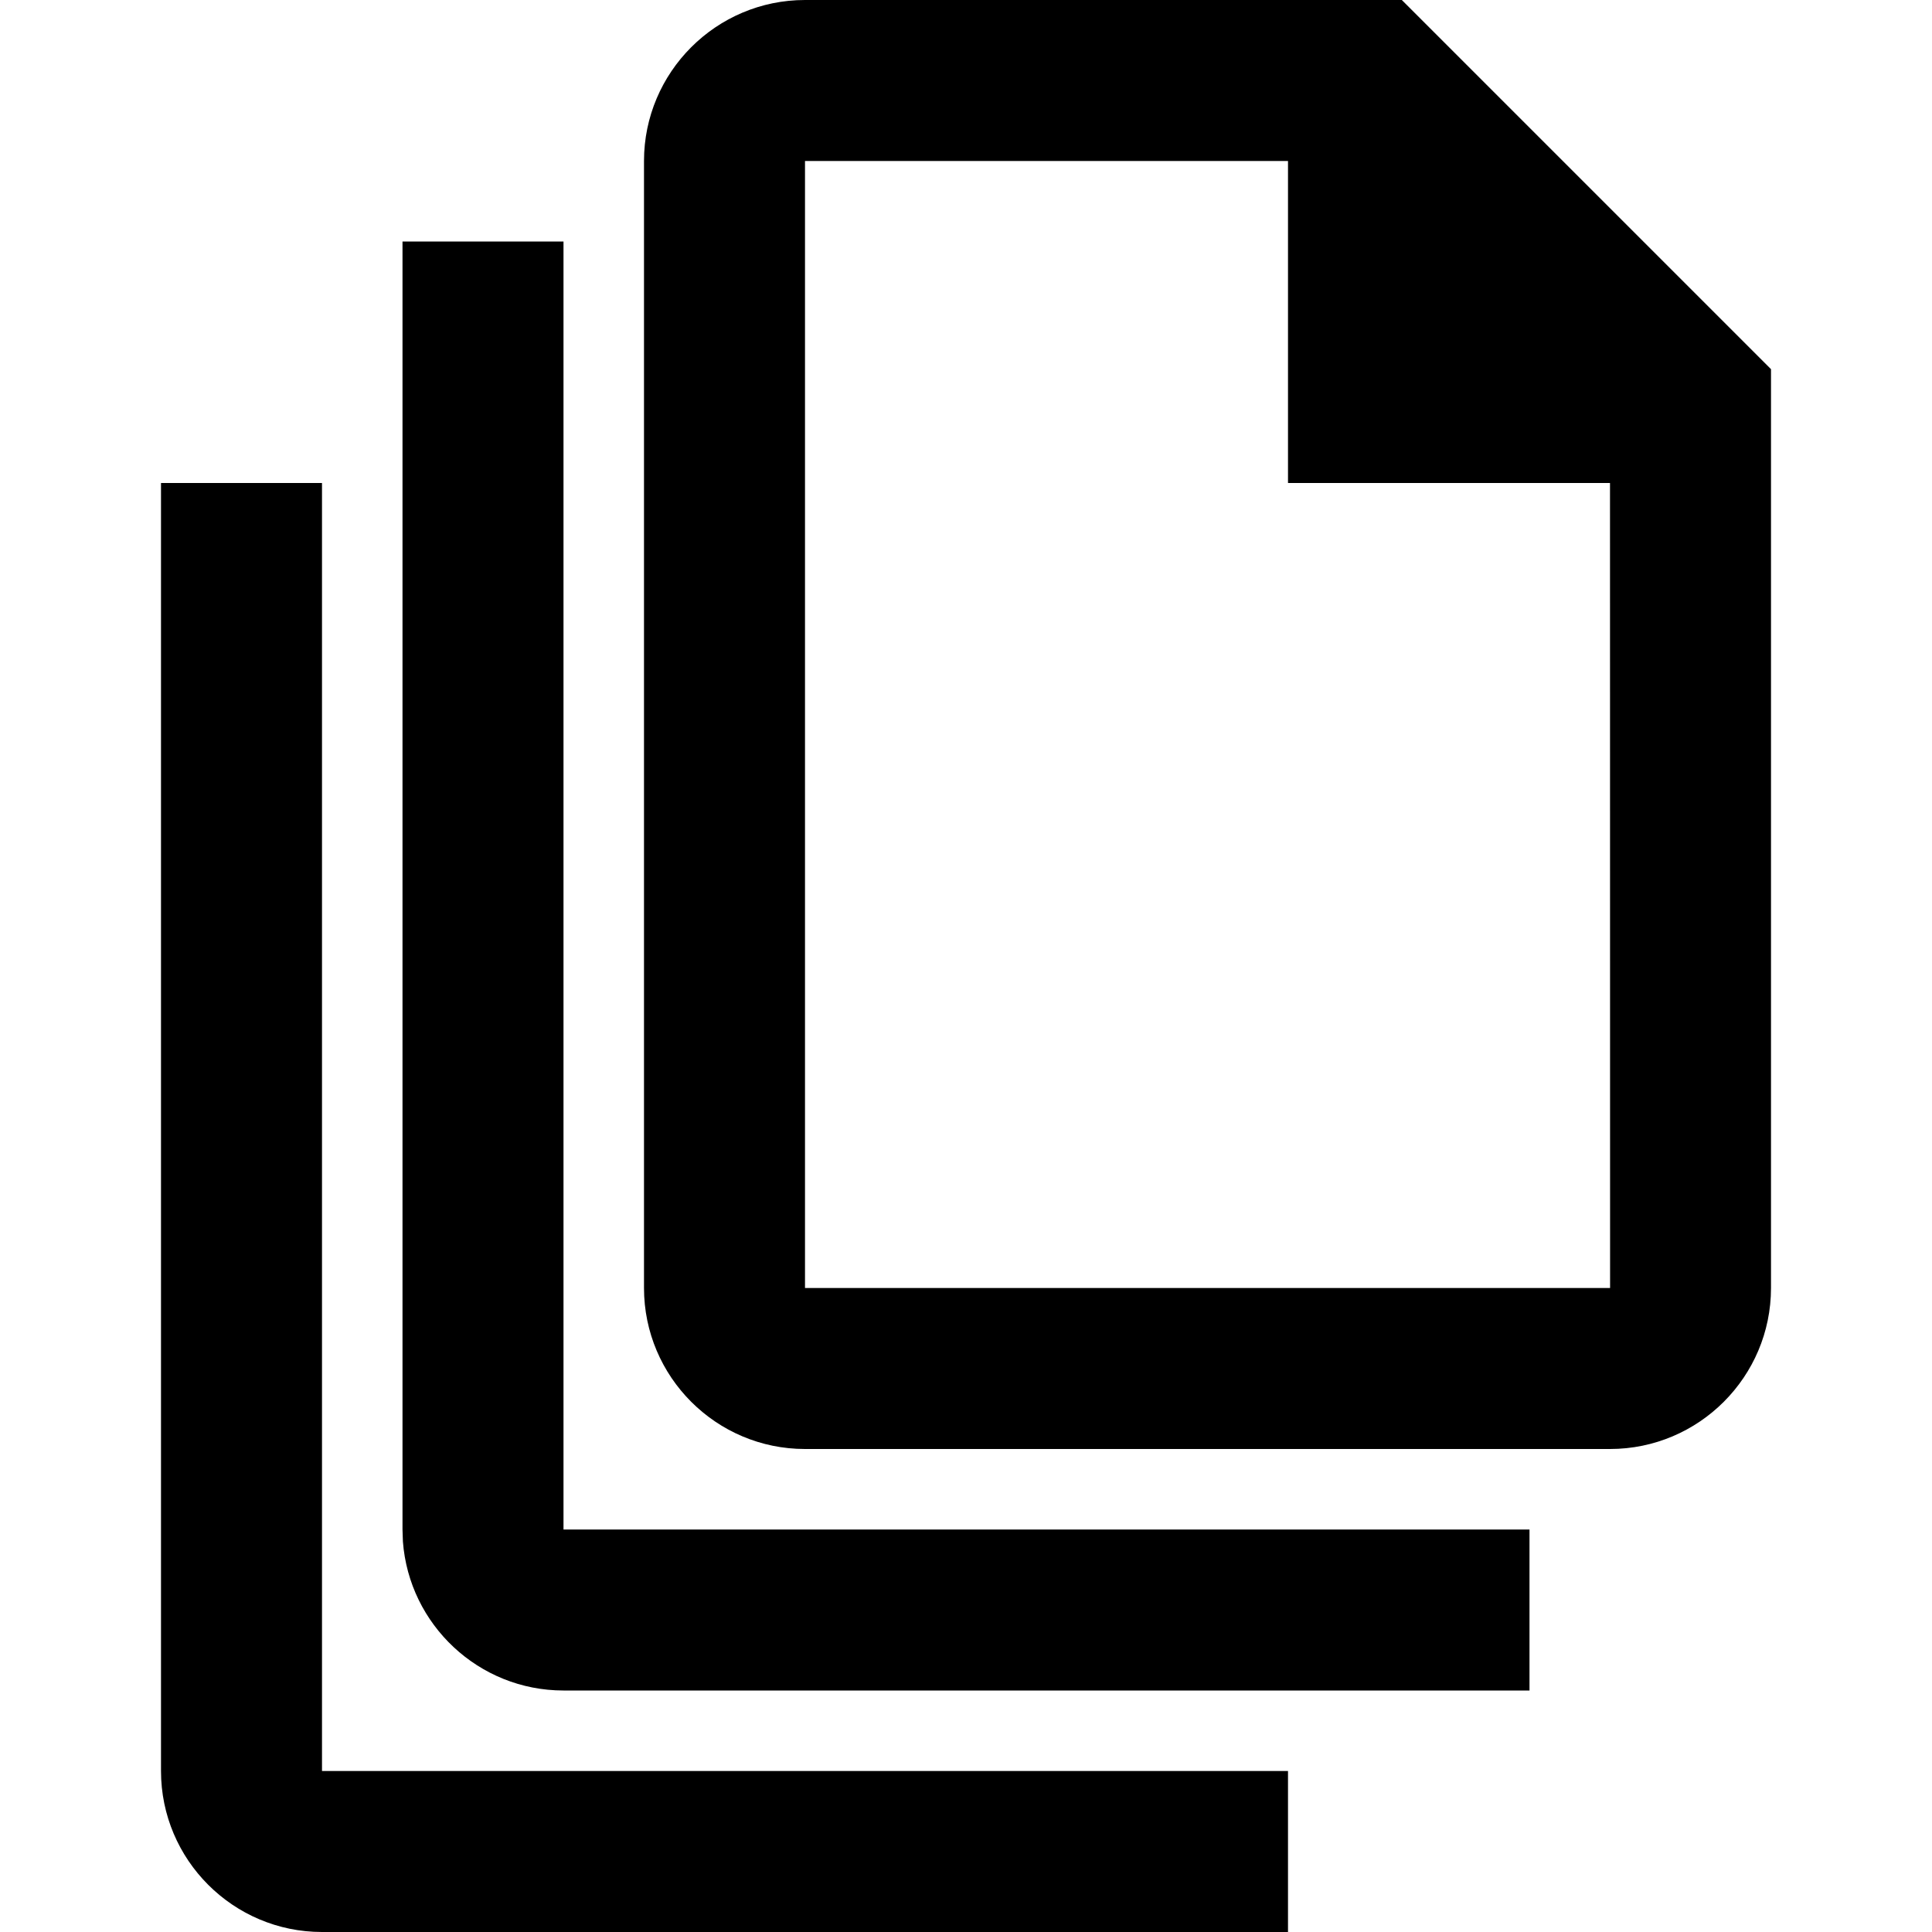 <?xml version="1.0" encoding="UTF-8"?>
<svg width="24px" height="24px" viewBox="0 0 24 24" version="1.1" xmlns="http://www.w3.org/2000/svg" xmlns:xlink="http://www.w3.org/1999/xlink">
    <!-- Generator: Sketch 57.1 (83088) - https://sketch.com -->
    <title>Icons/Navigation/Reports</title>
    <desc>Created with Sketch.</desc>
    <defs>
        <path d="M17.414,0 L10,0 C8.897,0 8,0.898 8,2 L8,16 C8,17.103 8.897,18 10,18 L20,18 C21.103,18 22,17.103 22,16 L22,4.586 L17.414,0 Z M4,6 L4,22 L16,22 L16,24 L4,24 C2.897,24 2,23.103 2,22 L2,22 L2,6 L4,6 Z M7,3 L7,19 L19,19 L19,21 L7,21 C5.947,21 5.082,20.183 5.005,19.149 L5,19 L5,3 L7,3 Z M16,2 L16,6 L20,6 L20.001,16 L10,16 L10,2 L16,2 Z" id="path-1"></path>
    </defs>
    <g id="Icons/Navigation/Reports" stroke="none" stroke-width="1" fill="none" fill-rule="evenodd">
        <mask id="mask-2" fill="white">
            <use xlink:href="#path-1"></use>
        </mask>
        <use id="Shape" fill="#000000" fill-rule="nonzero" xlink:href="#path-1"></use>
    </g>
</svg>